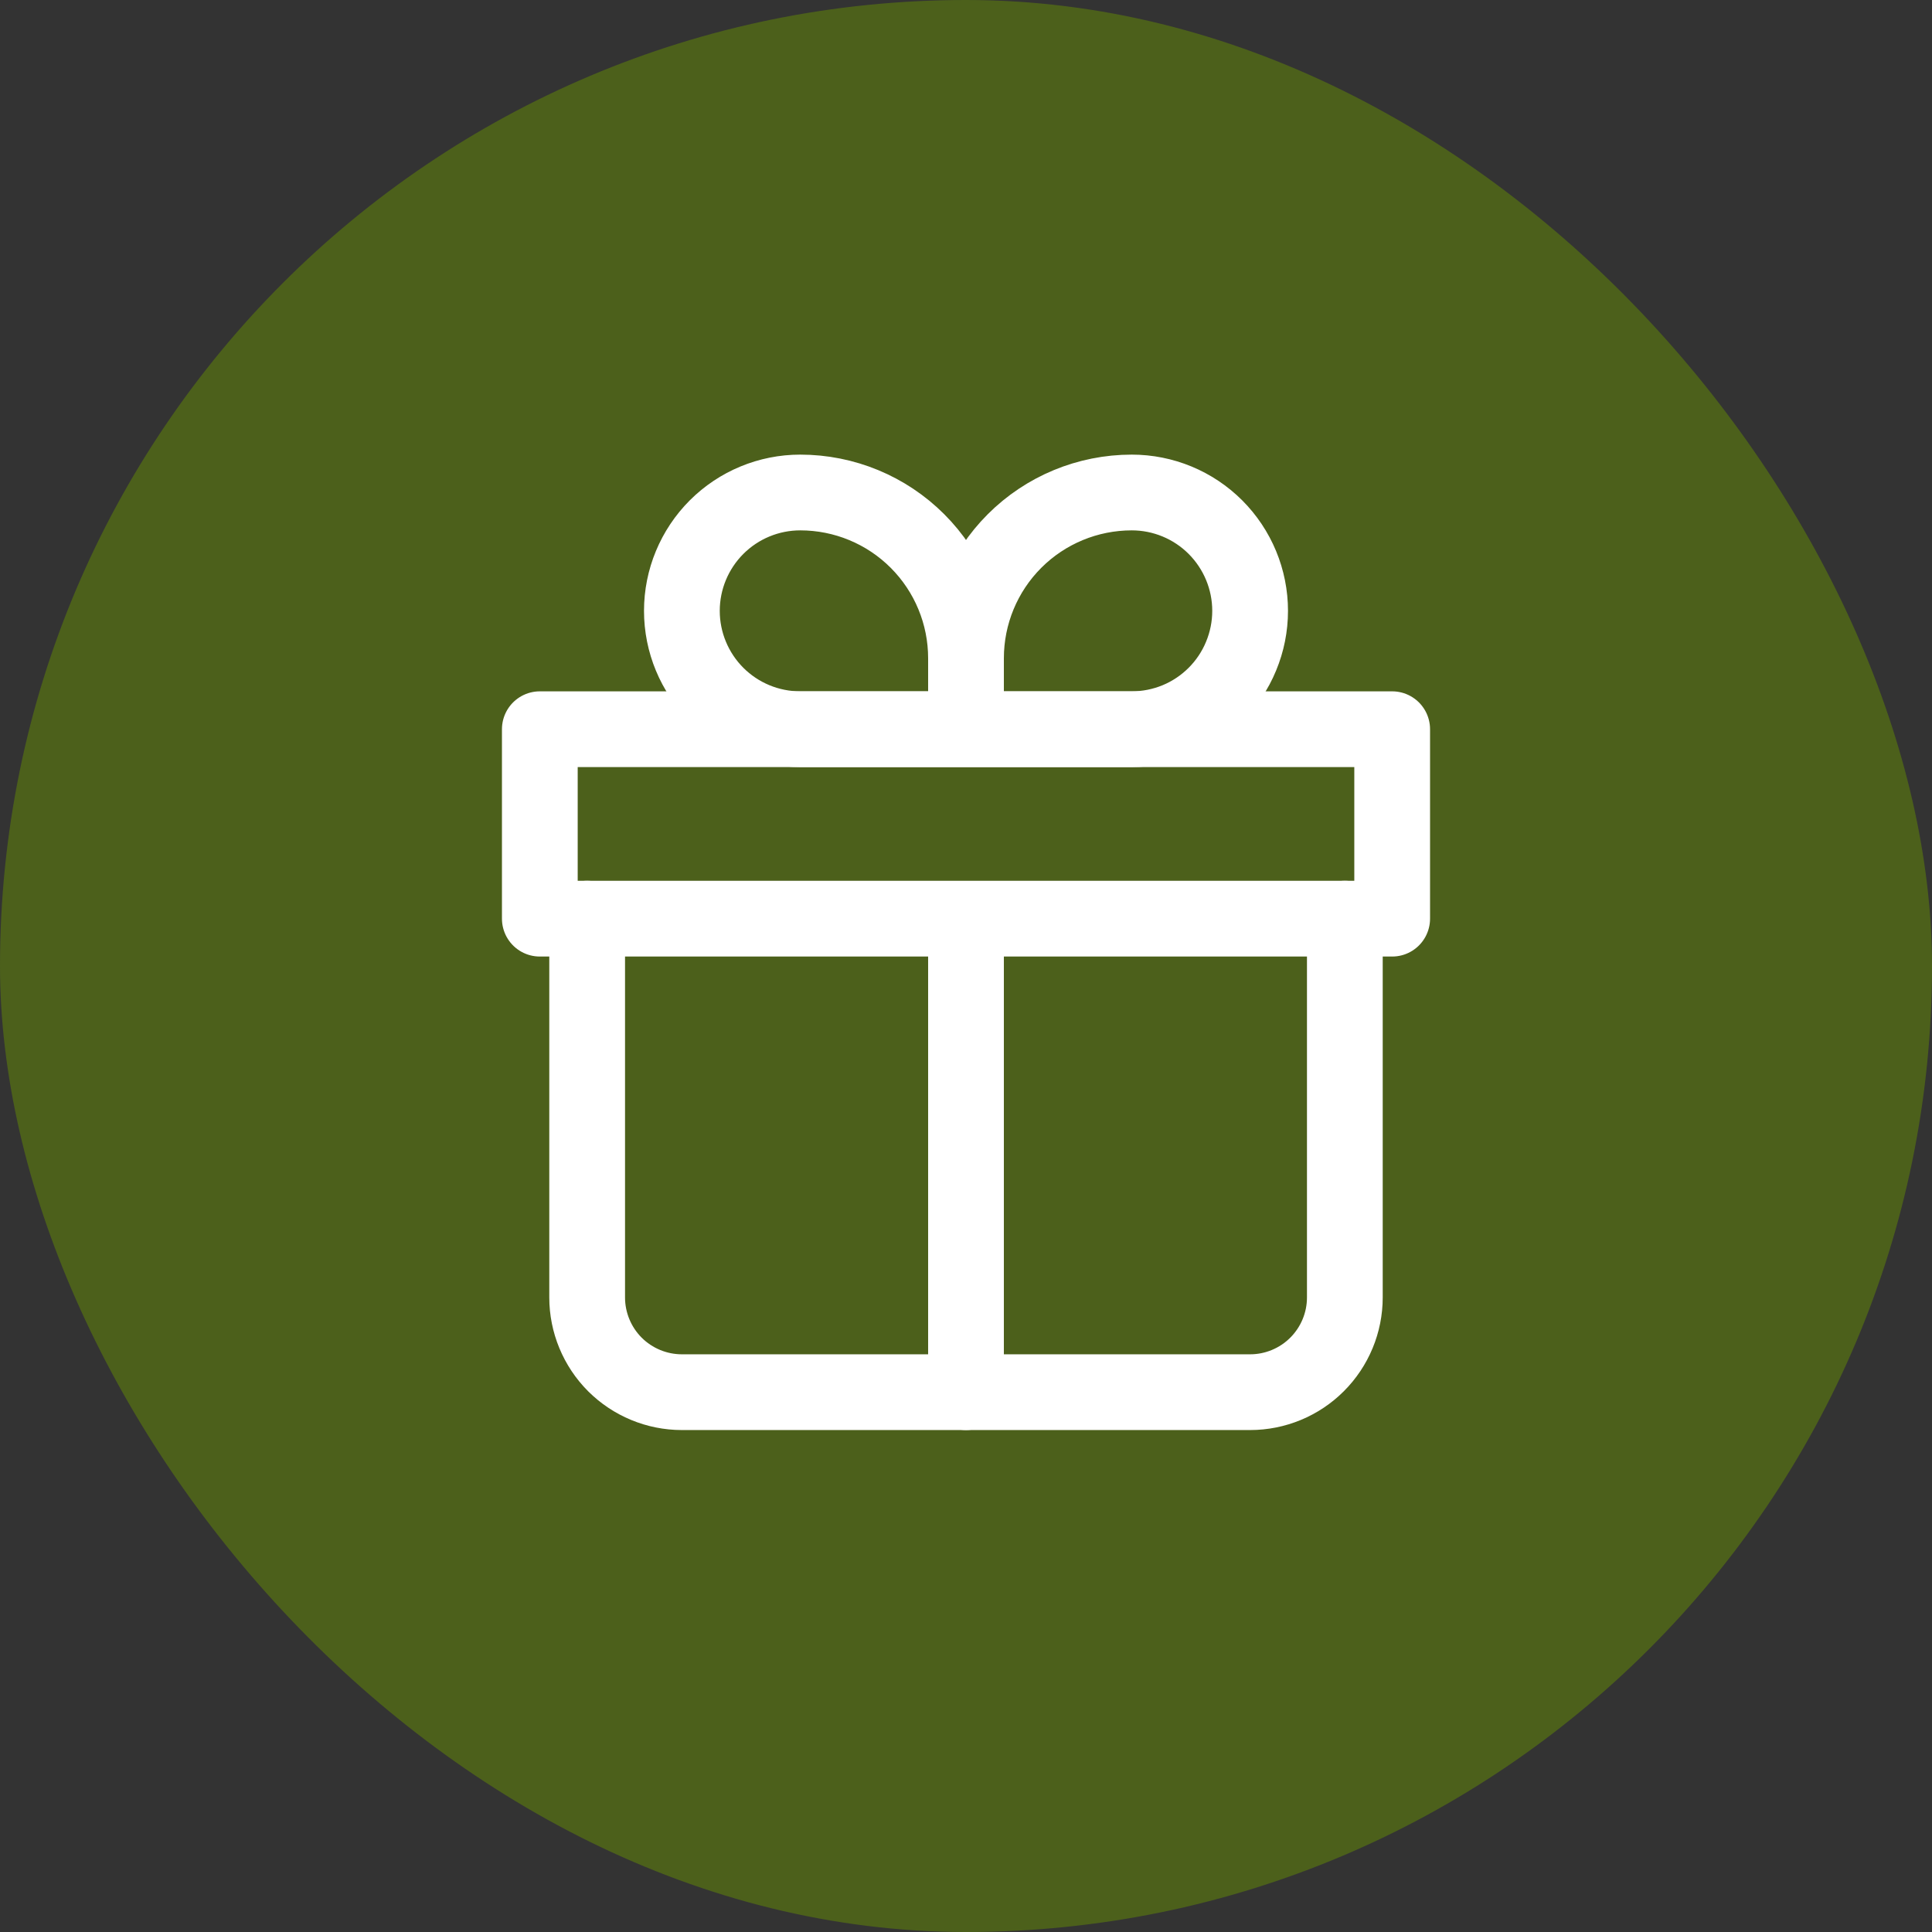 <?xml version="1.0" encoding="UTF-8"?> <svg xmlns="http://www.w3.org/2000/svg" width="34" height="34" viewBox="0 0 34 34" fill="none"><rect x="0" y="0" width="34" height="34" fill="#333333" stroke="none"/><rect width="34" height="34" rx="17" fill="#4C601B"></rect><path d="M10.333 16.167V22.833C10.333 23.275 10.509 23.699 10.821 24.012C11.134 24.324 11.558 24.5 12 24.5H22C22.442 24.5 22.866 24.324 23.178 24.012C23.491 23.699 23.667 23.275 23.667 22.833V16.167" stroke="white" stroke-width="1.333" stroke-linecap="round" stroke-linejoin="round"></path><path d="M17 11.583C17 10.81 16.693 10.068 16.146 9.521C15.599 8.974 14.857 8.667 14.083 8.667C13.531 8.667 13.001 8.886 12.61 9.277C12.22 9.668 12 10.197 12 10.75C12 11.303 12.22 11.832 12.61 12.223C13.001 12.614 13.531 12.833 14.083 12.833H17M17 11.583V12.833M17 11.583C17 10.81 17.307 10.068 17.854 9.521C18.401 8.974 19.143 8.667 19.917 8.667C20.469 8.667 20.999 8.886 21.39 9.277C21.78 9.668 22 10.197 22 10.75C22 11.024 21.946 11.294 21.841 11.547C21.737 11.8 21.583 12.03 21.39 12.223C21.196 12.417 20.967 12.57 20.714 12.675C20.461 12.779 20.19 12.833 19.917 12.833H17" stroke="white" stroke-width="1.333" stroke-linejoin="round"></path><path d="M17 16.167V24.5M9.5 12.833H24.5V16.167H9.5V12.833Z" stroke="white" stroke-width="1.333" stroke-linecap="round" stroke-linejoin="round"></path></svg> 